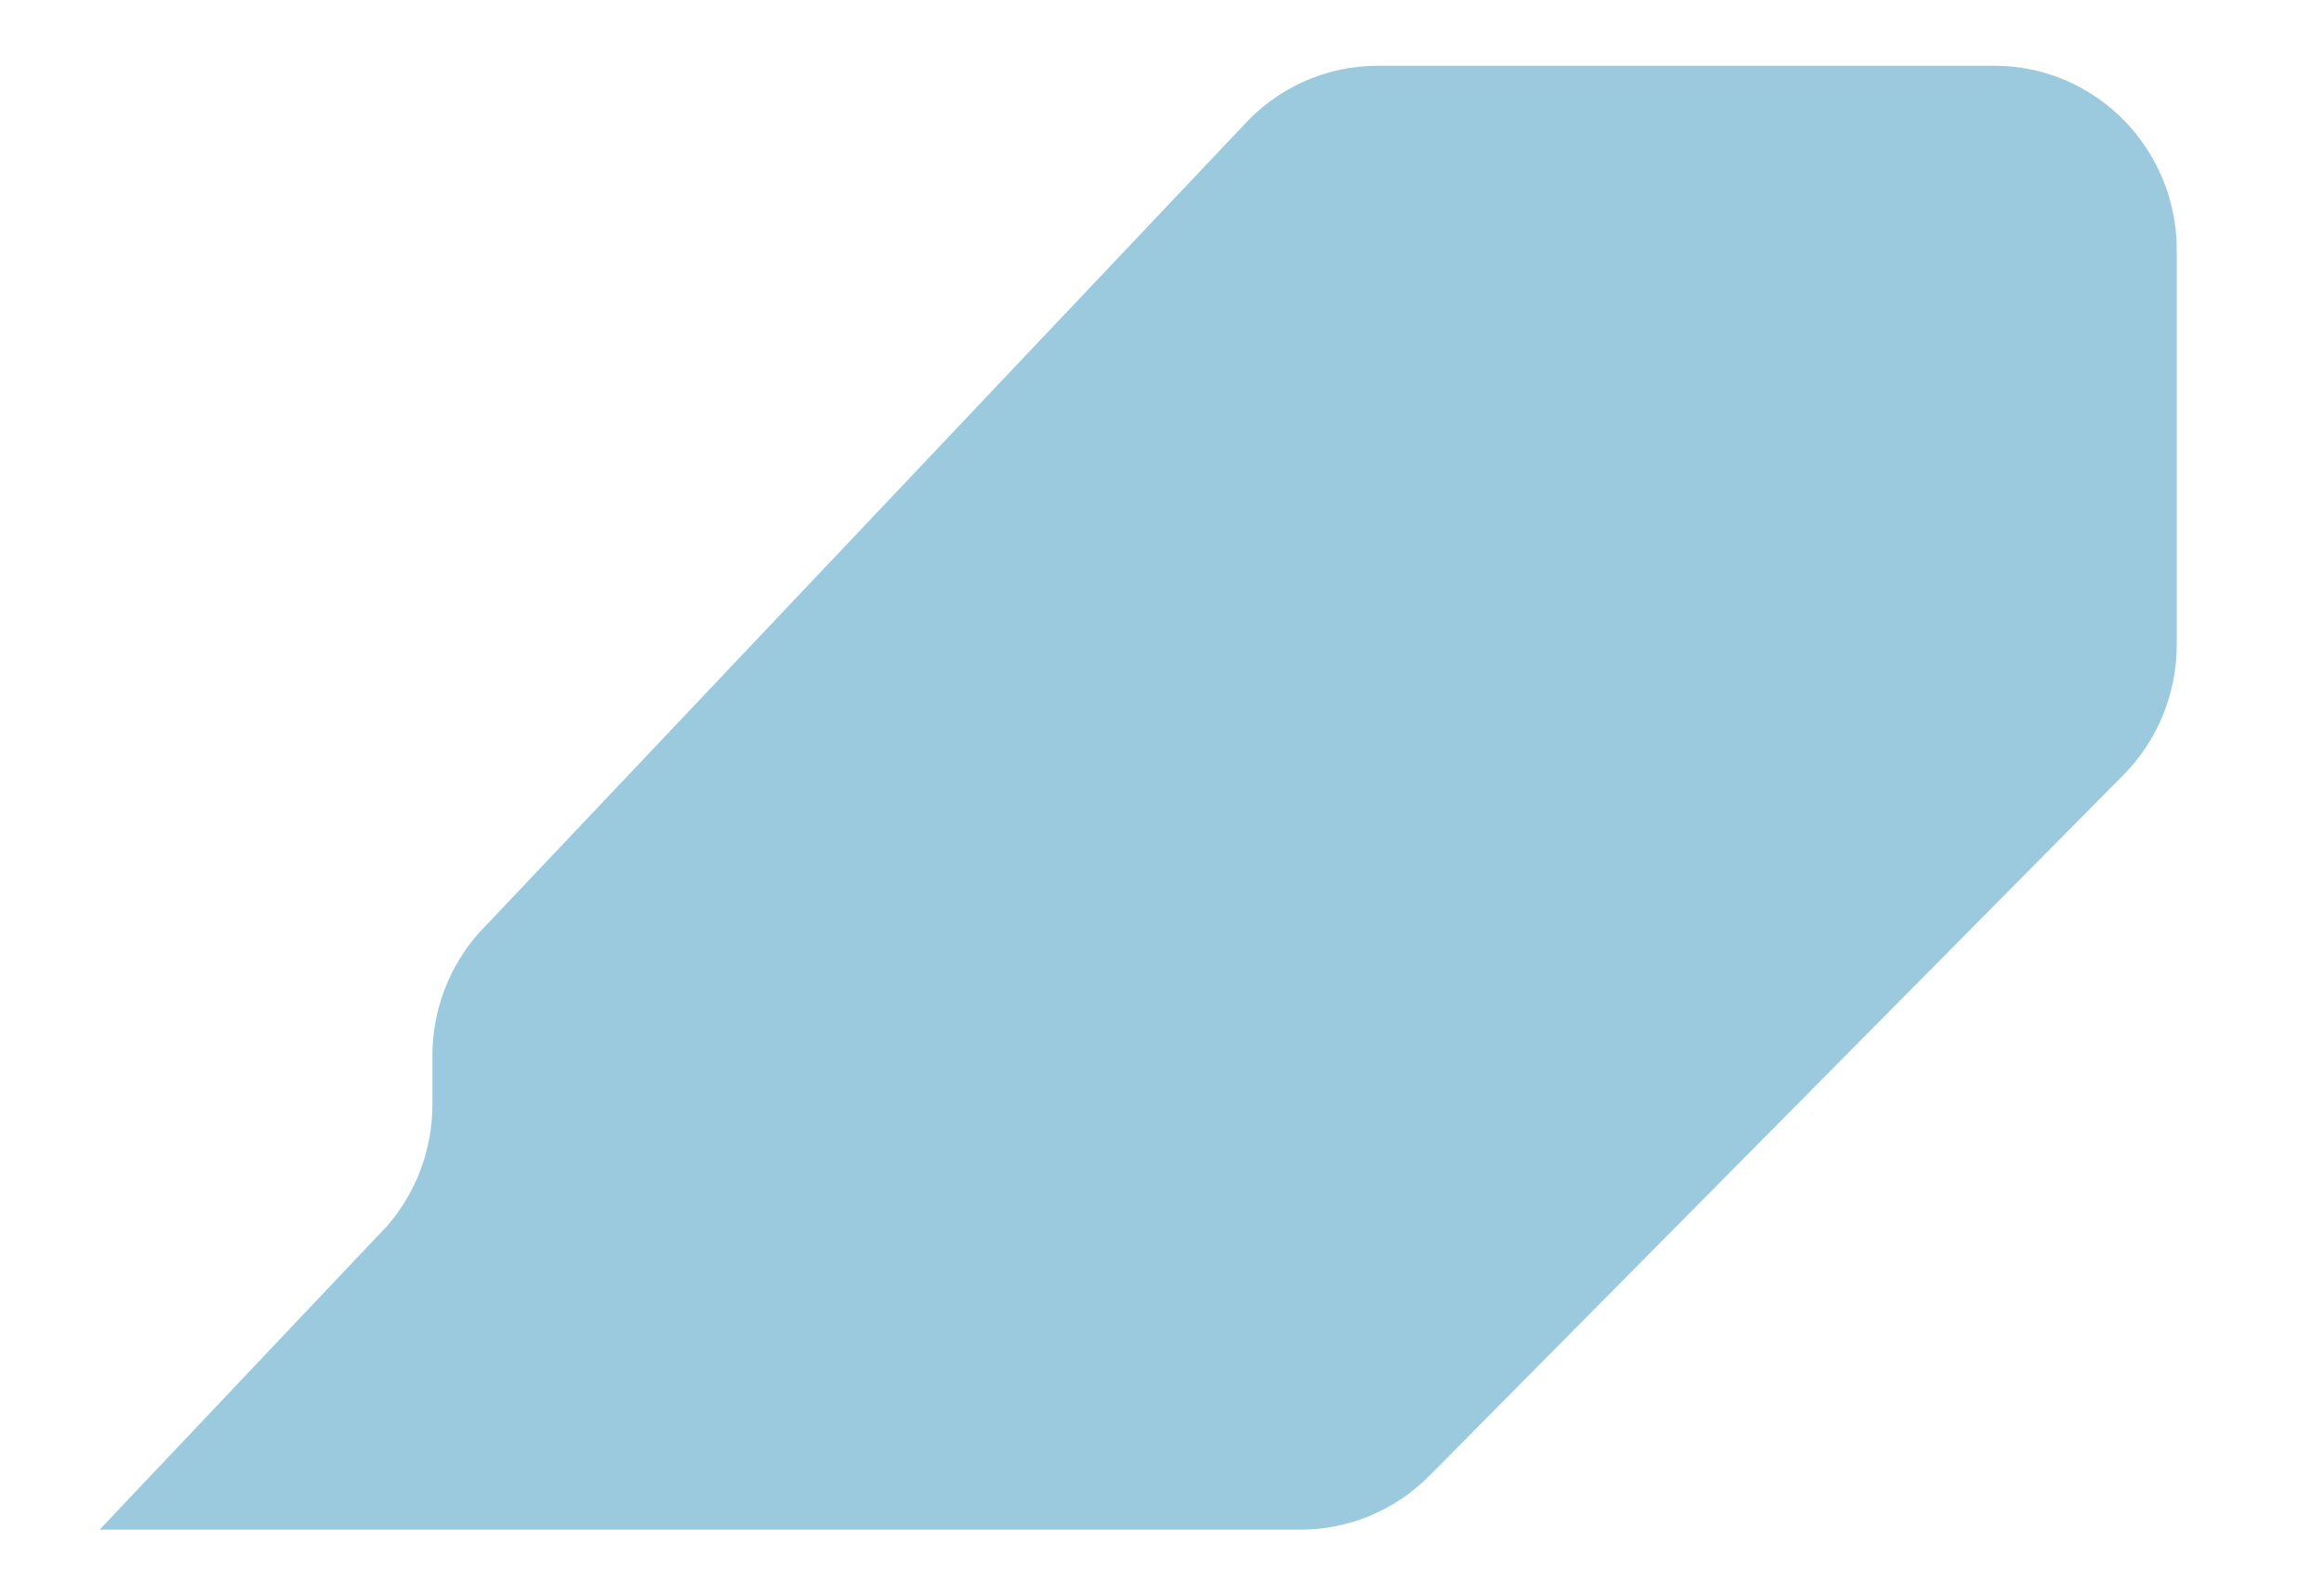 <?xml version="1.0" encoding="utf-8"?>
<!-- Generator: Adobe Illustrator 25.2.1, SVG Export Plug-In . SVG Version: 6.00 Build 0)  -->
<svg version="1.1" id="Layer_1" xmlns="http://www.w3.org/2000/svg" xmlns:xlink="http://www.w3.org/1999/xlink" x="0px" y="0px"
	 viewBox="0 0 382.68 262.68" style="enable-background:new 0 0 382.68 262.68;" xml:space="preserve">
<style type="text/css">
	.st0{fill:#39415B;}
	
		.st1{clip-path:url(#SVGID_2_);fill:none;stroke:#4699B4;stroke-width:2;stroke-linecap:round;stroke-linejoin:round;stroke-miterlimit:10;stroke-dasharray:0,5.978;}
	
		.st2{clip-path:url(#SVGID_2_);fill:none;stroke:#4699B4;stroke-width:2;stroke-linecap:round;stroke-linejoin:round;stroke-miterlimit:10;stroke-dasharray:0,5.911;}
	
		.st3{clip-path:url(#SVGID_2_);fill:none;stroke:#4699B4;stroke-width:2;stroke-linecap:round;stroke-linejoin:round;stroke-miterlimit:10;stroke-dasharray:0,6.036;}
	
		.st4{clip-path:url(#SVGID_2_);fill:none;stroke:#4699B4;stroke-width:2;stroke-linecap:round;stroke-linejoin:round;stroke-miterlimit:10;stroke-dasharray:0,5.924;}
	
		.st5{clip-path:url(#SVGID_2_);fill:none;stroke:#4699B4;stroke-width:2;stroke-linecap:round;stroke-linejoin:round;stroke-miterlimit:10;}
	.st6{fill:#FFFFFF;}
	.st7{fill:#89C1D9;}
	.st8{fill:#C7ABB5;}
	.st9{fill:#77BCD4;}
	.st10{fill:#D1D4D3;}
	.st11{fill:#F8F9F9;}
	.st12{fill:#E6E7E7;}
	.st13{fill:#F2F2F2;}
	.st14{fill:#D1D4D6;}
	.st15{fill:#38405C;}
	.st16{fill:#BDBFBF;}
	.st17{fill:#DECCD1;}
	.st18{opacity:0.93;}
	.st19{fill:#A5A6B0;}
	.st20{fill:#B8E2E9;}
	.st21{fill:#FDFDFA;}
	.st22{fill:#F5ECE8;}
	.st23{fill:#F2F6F7;}
	.st24{fill:#E3E5E6;}
	.st25{fill:#DBDBDE;}
	.st26{fill:#74B7D0;}
	.st27{fill:none;stroke:#38405C;stroke-width:1.115;stroke-linecap:round;stroke-linejoin:round;}
	.st28{fill:none;stroke:#38405C;stroke-width:1.115;stroke-linecap:round;stroke-linejoin:round;stroke-miterlimit:10;}
	.st29{fill:#E6E5E5;}
	.st30{fill:none;stroke:#38405C;stroke-width:1.115;stroke-linejoin:round;stroke-miterlimit:10;}
	.st31{fill:none;stroke:#38405C;stroke-width:1.074;stroke-linecap:round;stroke-linejoin:round;}
	.st32{fill:none;stroke:#38405C;stroke-width:1.074;stroke-linecap:round;stroke-linejoin:round;stroke-miterlimit:10;}
	.st33{fill:none;stroke:#38405C;stroke-width:1.074;stroke-linejoin:round;stroke-miterlimit:10;}
	.st34{clip-path:url(#SVGID_4_);}
	.st35{clip-path:url(#SVGID_6_);}
	.st36{clip-path:url(#SVGID_8_);fill-rule:evenodd;clip-rule:evenodd;fill:#240167;}
	.st37{clip-path:url(#SVGID_8_);fill-rule:evenodd;clip-rule:evenodd;fill:#FF3301;}
	.st38{clip-path:url(#SVGID_8_);fill-rule:evenodd;clip-rule:evenodd;fill:#B3B3B3;}
	.st39{clip-path:url(#SVGID_10_);fill:url(#SVGID_11_);}
	.st40{clip-path:url(#SVGID_13_);fill-rule:evenodd;clip-rule:evenodd;fill:#55067B;}
	.st41{clip-path:url(#SVGID_13_);fill-rule:evenodd;clip-rule:evenodd;fill:#B3B3B3;}
	.st42{clip-path:url(#SVGID_13_);fill:#111683;}
	.st43{clip-path:url(#SVGID_13_);fill:#FFFFFF;}
	.st44{clip-path:url(#SVGID_13_);fill:#463D40;}
	.st45{clip-path:url(#SVGID_13_);fill:#2D7A23;}
	.st46{clip-path:url(#SVGID_13_);fill:#F9D518;}
	.st47{clip-path:url(#SVGID_15_);}
	.st48{clip-path:url(#SVGID_19_);fill:#FFFFFF;}
	.st49{clip-path:url(#SVGID_19_);fill:#89BB1A;}
	.st50{clip-path:url(#SVGID_21_);}
	.st51{clip-path:url(#SVGID_25_);}
	.st52{clip-path:url(#SVGID_29_);fill:#FFFFFF;}
	.st53{clip-path:url(#SVGID_29_);fill:#595151;}
	.st54{clip-path:url(#SVGID_29_);fill:#463D40;}
	.st55{clip-path:url(#SVGID_29_);}
	.st56{clip-path:url(#SVGID_29_);fill:#CCECF4;}
	.st57{clip-path:url(#SVGID_29_);fill-rule:evenodd;clip-rule:evenodd;}
	.st58{clip-path:url(#SVGID_29_);fill-rule:evenodd;clip-rule:evenodd;fill:#FFFFFF;}
	.st59{clip-path:url(#SVGID_29_);fill:#CCCC66;}
	.st60{clip-path:url(#SVGID_29_);fill-rule:evenodd;clip-rule:evenodd;fill:#CCCC66;}
	.st61{clip-path:url(#SVGID_29_);fill:#FB871C;}
	.st62{clip-path:url(#SVGID_29_);fill:#091449;}
	.st63{clip-path:url(#SVGID_29_);fill:#54AE2D;}
	.st64{clip-path:url(#SVGID_29_);fill:#113531;}
	.st65{clip-path:url(#SVGID_31_);fill:url(#SVGID_32_);}
	.st66{clip-path:url(#SVGID_34_);fill:#FFFFFF;}
	.st67{clip-path:url(#SVGID_34_);fill:#113531;}
	.st68{clip-path:url(#SVGID_36_);}
	.st69{clip-path:url(#SVGID_40_);}
	.st70{clip-path:url(#SVGID_44_);}
	.st71{clip-path:url(#SVGID_48_);}
	.st72{clip-path:url(#SVGID_52_);}
	.st73{clip-path:url(#SVGID_56_);}
	.st74{clip-path:url(#SVGID_60_);}
	.st75{clip-path:url(#SVGID_64_);}
	.st76{clip-path:url(#SVGID_68_);}
	.st77{clip-path:url(#SVGID_72_);}
	.st78{clip-path:url(#SVGID_76_);}
	.st79{clip-path:url(#SVGID_80_);}
	.st80{clip-path:url(#SVGID_84_);}
	.st81{clip-path:url(#SVGID_88_);}
	.st82{clip-path:url(#SVGID_92_);}
	.st83{clip-path:url(#SVGID_96_);}
	.st84{clip-path:url(#SVGID_100_);}
	.st85{clip-path:url(#SVGID_104_);}
	.st86{clip-path:url(#SVGID_108_);}
	.st87{clip-path:url(#SVGID_112_);}
	.st88{clip-path:url(#SVGID_116_);}
	.st89{clip-path:url(#SVGID_120_);}
	.st90{clip-path:url(#SVGID_124_);}
	.st91{clip-path:url(#SVGID_128_);}
	.st92{clip-path:url(#SVGID_132_);}
	.st93{clip-path:url(#SVGID_136_);}
	.st94{clip-path:url(#SVGID_140_);}
	.st95{clip-path:url(#SVGID_144_);}
	.st96{clip-path:url(#SVGID_148_);}
	.st97{clip-path:url(#SVGID_152_);}
	.st98{clip-path:url(#SVGID_156_);}
	.st99{clip-path:url(#SVGID_160_);}
	.st100{clip-path:url(#SVGID_164_);}
	.st101{clip-path:url(#SVGID_168_);}
	.st102{clip-path:url(#SVGID_172_);}
	.st103{clip-path:url(#SVGID_176_);}
	.st104{clip-path:url(#SVGID_180_);}
	.st105{clip-path:url(#SVGID_184_);}
	.st106{clip-path:url(#SVGID_188_);}
	.st107{clip-path:url(#SVGID_192_);}
	.st108{clip-path:url(#SVGID_196_);}
	.st109{clip-path:url(#SVGID_200_);}
	.st110{clip-path:url(#SVGID_204_);fill:#027D5D;}
	.st111{clip-path:url(#SVGID_204_);fill:#7D5B2B;}
	.st112{clip-path:url(#SVGID_204_);fill:#51654F;}
	.st113{clip-path:url(#SVGID_204_);fill:#25A28C;}
	.st114{clip-path:url(#SVGID_204_);fill:#FC1621;}
	.st115{clip-path:url(#SVGID_204_);fill:#21222E;}
	.st116{clip-path:url(#SVGID_204_);fill:#A2121A;}
	.st117{clip-path:url(#SVGID_204_);fill:#8A4E2D;}
	.st118{clip-path:url(#SVGID_204_);fill:#4D4D4D;}
	.st119{clip-path:url(#SVGID_204_);fill:#666666;}
	.st120{clip-path:url(#SVGID_204_);fill:#494141;}
	.st121{clip-path:url(#SVGID_204_);fill:#267F27;}
	.st122{clip-path:url(#SVGID_206_);}
	.st123{clip-path:url(#SVGID_218_);fill:#FFFFFF;}
	.st124{clip-path:url(#SVGID_218_);fill-rule:evenodd;clip-rule:evenodd;fill:#0D0554;}
	.st125{clip-path:url(#SVGID_218_);fill:#FF5300;}
	.st126{clip-path:url(#SVGID_218_);fill:#0D0554;}
	.st127{clip-path:url(#SVGID_218_);fill:#1C6425;}
	.st128{clip-path:url(#SVGID_218_);fill:#0D0158;}
	.st129{clip-path:url(#SVGID_218_);fill:#74A2CC;}
	.st130{clip-path:url(#SVGID_218_);fill-rule:evenodd;clip-rule:evenodd;fill:#1C6425;}
	.st131{clip-path:url(#SVGID_218_);fill:#274976;}
	.st132{clip-path:url(#SVGID_218_);fill:#68B0C6;}
	.st133{clip-path:url(#SVGID_218_);fill:#88C628;}
	.st134{clip-path:url(#SVGID_218_);fill:#443B3A;}
	.st135{clip-path:url(#SVGID_218_);fill:#125027;}
	.st136{clip-path:url(#SVGID_220_);fill:url(#SVGID_221_);}
	.st137{clip-path:url(#SVGID_223_);fill:url(#SVGID_224_);}
	.st138{clip-path:url(#SVGID_226_);fill:url(#SVGID_227_);}
	.st139{clip-path:url(#SVGID_229_);fill:url(#SVGID_230_);}
	.st140{clip-path:url(#SVGID_232_);fill:url(#SVGID_233_);}
	.st141{clip-path:url(#SVGID_235_);fill:url(#SVGID_236_);}
	.st142{clip-path:url(#SVGID_238_);fill:url(#SVGID_239_);}
	.st143{clip-path:url(#SVGID_241_);fill:url(#SVGID_242_);}
	.st144{clip-path:url(#SVGID_244_);fill:url(#SVGID_245_);}
	.st145{clip-path:url(#SVGID_247_);fill:#125027;}
	.st146{clip-path:url(#SVGID_249_);fill:url(#SVGID_250_);}
	.st147{clip-path:url(#SVGID_252_);fill:#125027;}
	.st148{clip-path:url(#SVGID_252_);fill:#026E43;}
	.st149{clip-path:url(#SVGID_252_);fill:#99803F;}
	.st150{clip-path:url(#SVGID_252_);fill-rule:evenodd;clip-rule:evenodd;fill:#338E6F;}
	.st151{clip-path:url(#SVGID_252_);fill-rule:evenodd;clip-rule:evenodd;fill:#7F7F7F;}
	.st152{clip-path:url(#SVGID_252_);fill-rule:evenodd;clip-rule:evenodd;fill:#29785B;}
	.st153{clip-path:url(#SVGID_252_);fill-rule:evenodd;clip-rule:evenodd;fill:#28775F;}
	.st154{clip-path:url(#SVGID_252_);fill-rule:evenodd;clip-rule:evenodd;fill:#277563;}
	.st155{clip-path:url(#SVGID_252_);fill-rule:evenodd;clip-rule:evenodd;fill:#30886F;}
	.st156{clip-path:url(#SVGID_252_);fill-rule:evenodd;clip-rule:evenodd;fill:#308E70;}
	.st157{clip-path:url(#SVGID_252_);fill-rule:evenodd;clip-rule:evenodd;fill:#32956F;}
	.st158{clip-path:url(#SVGID_252_);fill-rule:evenodd;clip-rule:evenodd;fill:#40AD8B;}
	.st159{clip-path:url(#SVGID_252_);fill-rule:evenodd;clip-rule:evenodd;fill:#40AE8A;}
	.st160{clip-path:url(#SVGID_252_);fill-rule:evenodd;clip-rule:evenodd;fill:#318D6D;}
	.st161{clip-path:url(#SVGID_252_);fill:#808080;}
	.st162{clip-path:url(#SVGID_254_);fill:url(#SVGID_255_);}
	.st163{clip-path:url(#SVGID_257_);fill:url(#SVGID_258_);}
	.st164{clip-path:url(#SVGID_260_);fill:url(#SVGID_261_);}
	.st165{clip-path:url(#SVGID_263_);fill:url(#SVGID_264_);}
	.st166{clip-path:url(#SVGID_266_);fill:url(#SVGID_267_);}
	.st167{clip-path:url(#SVGID_269_);fill:url(#SVGID_270_);}
	.st168{clip-path:url(#SVGID_272_);fill:url(#SVGID_273_);}
	.st169{clip-path:url(#SVGID_275_);fill:url(#SVGID_276_);}
	.st170{clip-path:url(#SVGID_278_);fill:url(#SVGID_279_);}
	.st171{clip-path:url(#SVGID_281_);fill:url(#SVGID_282_);}
	.st172{clip-path:url(#SVGID_284_);}
	.st173{clip-path:url(#SVGID_286_);fill:url(#SVGID_287_);}
	.st174{clip-path:url(#SVGID_289_);fill:url(#SVGID_290_);}
	.st175{clip-path:url(#SVGID_292_);fill:#316CA6;}
	.st176{clip-path:url(#SVGID_292_);fill:#FFFFFF;}
	.st177{clip-path:url(#SVGID_294_);fill:url(#SVGID_295_);}
	.st178{clip-path:url(#SVGID_297_);fill:#1F462C;}
	.st179{clip-path:url(#SVGID_299_);}
	.st180{clip-path:url(#SVGID_303_);fill:#1F462C;}
	.st181{clip-path:url(#SVGID_305_);}
	.st182{clip-path:url(#SVGID_309_);fill:#1F462C;}
	.st183{clip-path:url(#SVGID_311_);}
	.st184{clip-path:url(#SVGID_315_);fill:#FFD900;}
	.st185{clip-path:url(#SVGID_317_);}
	.st186{clip-path:url(#SVGID_321_);fill:#FFD900;}
	.st187{clip-path:url(#SVGID_323_);}
	.st188{clip-path:url(#SVGID_327_);fill:#FFD900;}
	.st189{clip-path:url(#SVGID_329_);}
	.st190{clip-path:url(#SVGID_333_);fill:#FFD900;}
	.st191{clip-path:url(#SVGID_335_);}
	.st192{clip-path:url(#SVGID_339_);fill:#FFD900;}
	.st193{clip-path:url(#SVGID_341_);}
	.st194{clip-path:url(#SVGID_345_);fill:#FFD900;}
	.st195{clip-path:url(#SVGID_347_);}
	.st196{clip-path:url(#SVGID_351_);fill:#FFD900;}
	.st197{clip-path:url(#SVGID_353_);}
	.st198{clip-path:url(#SVGID_357_);fill:#FFD900;}
	.st199{clip-path:url(#SVGID_359_);}
	.st200{clip-path:url(#SVGID_363_);fill:#FFD900;}
	.st201{clip-path:url(#SVGID_365_);}
	.st202{clip-path:url(#SVGID_369_);fill:#FFD900;}
	.st203{clip-path:url(#SVGID_371_);}
	.st204{clip-path:url(#SVGID_375_);fill:#FFD900;}
	.st205{clip-path:url(#SVGID_377_);}
	.st206{clip-path:url(#SVGID_381_);fill:#FFD900;}
	.st207{clip-path:url(#SVGID_383_);}
	.st208{clip-path:url(#SVGID_387_);fill:#FFD900;}
	.st209{clip-path:url(#SVGID_389_);}
	.st210{clip-path:url(#SVGID_393_);fill:#FFD900;}
	.st211{clip-path:url(#SVGID_395_);}
	.st212{clip-path:url(#SVGID_399_);fill:#FFD900;}
	.st213{clip-path:url(#SVGID_401_);}
	.st214{clip-path:url(#SVGID_405_);}
	.st215{clip-path:url(#SVGID_409_);fill:#FFD900;}
	.st216{clip-path:url(#SVGID_411_);}
	.st217{clip-path:url(#SVGID_415_);}
	.st218{clip-path:url(#SVGID_419_);fill:#FFD900;}
	.st219{clip-path:url(#SVGID_421_);}
	.st220{clip-path:url(#SVGID_425_);}
	.st221{clip-path:url(#SVGID_429_);fill:#FFD900;}
	.st222{clip-path:url(#SVGID_431_);}
	.st223{clip-path:url(#SVGID_435_);fill:#FFD900;}
	.st224{clip-path:url(#SVGID_437_);}
	.st225{clip-path:url(#SVGID_441_);fill:#FFD900;}
	.st226{clip-path:url(#SVGID_443_);}
	.st227{clip-path:url(#SVGID_447_);fill:#FFD900;}
	.st228{clip-path:url(#SVGID_449_);}
	.st229{clip-path:url(#SVGID_453_);fill:#FFD900;}
	.st230{clip-path:url(#SVGID_455_);}
	.st231{clip-path:url(#SVGID_459_);fill:#FFD900;}
	.st232{clip-path:url(#SVGID_461_);}
	.st233{clip-path:url(#SVGID_465_);}
	.st234{clip-path:url(#SVGID_469_);fill:#FFD900;}
	.st235{clip-path:url(#SVGID_471_);}
	.st236{clip-path:url(#SVGID_475_);fill:#FFD900;}
	.st237{clip-path:url(#SVGID_477_);}
	.st238{clip-path:url(#SVGID_481_);}
	.st239{clip-path:url(#SVGID_485_);fill:#FFD900;}
	.st240{clip-path:url(#SVGID_487_);}
	.st241{clip-path:url(#SVGID_491_);fill:#FFD900;}
	.st242{clip-path:url(#SVGID_493_);}
	.st243{clip-path:url(#SVGID_497_);fill:#FFD900;}
	.st244{clip-path:url(#SVGID_499_);}
	.st245{clip-path:url(#SVGID_503_);fill:#FFD900;}
	.st246{clip-path:url(#SVGID_505_);}
	.st247{clip-path:url(#SVGID_509_);fill:#FFD900;}
	.st248{clip-path:url(#SVGID_509_);}
	.st249{clip-path:url(#SVGID_509_);fill-rule:evenodd;clip-rule:evenodd;fill:#AF570A;}
	.st250{clip-path:url(#SVGID_509_);fill-rule:evenodd;clip-rule:evenodd;fill:#250167;}
	.st251{clip-path:url(#SVGID_511_);}
	.st252{clip-path:url(#SVGID_515_);}
	.st253{clip-path:url(#SVGID_519_);}
	.st254{clip-path:url(#SVGID_523_);}
	.st255{clip-path:url(#SVGID_527_);}
	.st256{clip-path:url(#SVGID_531_);}
	.st257{clip-path:url(#SVGID_535_);}
	.st258{clip-path:url(#SVGID_539_);}
	.st259{clip-path:url(#SVGID_543_);fill:#AC826B;}
	.st260{fill:#AC826B;}
	.st261{clip-path:url(#SVGID_545_);fill:#AC826B;}
	.st262{fill:none;stroke:#89C1D9;stroke-width:0.5;stroke-miterlimit:10;}
	.st263{opacity:0.85;}
</style>
<g>
	<g>
		<g class="st263">
			<g>
				<path class="st7" d="M16.4,251.91h197.75c7.96,0,15.6-3.19,21.23-8.88l114.26-115.39c5.63-5.69,8.79-13.4,8.79-21.44V41.15
					c0-16.75-13.44-30.32-30.03-30.32H226.86c-8.53,0-16.66,3.67-22.36,10.09L78.87,153.63c-4.94,5.56-7.67,12.77-7.67,20.24v8.04
					c0,7.29-2.6,14.33-7.32,19.84L16.4,251.91z"/>
			</g>
		</g>
	</g>
</g>
</svg>
